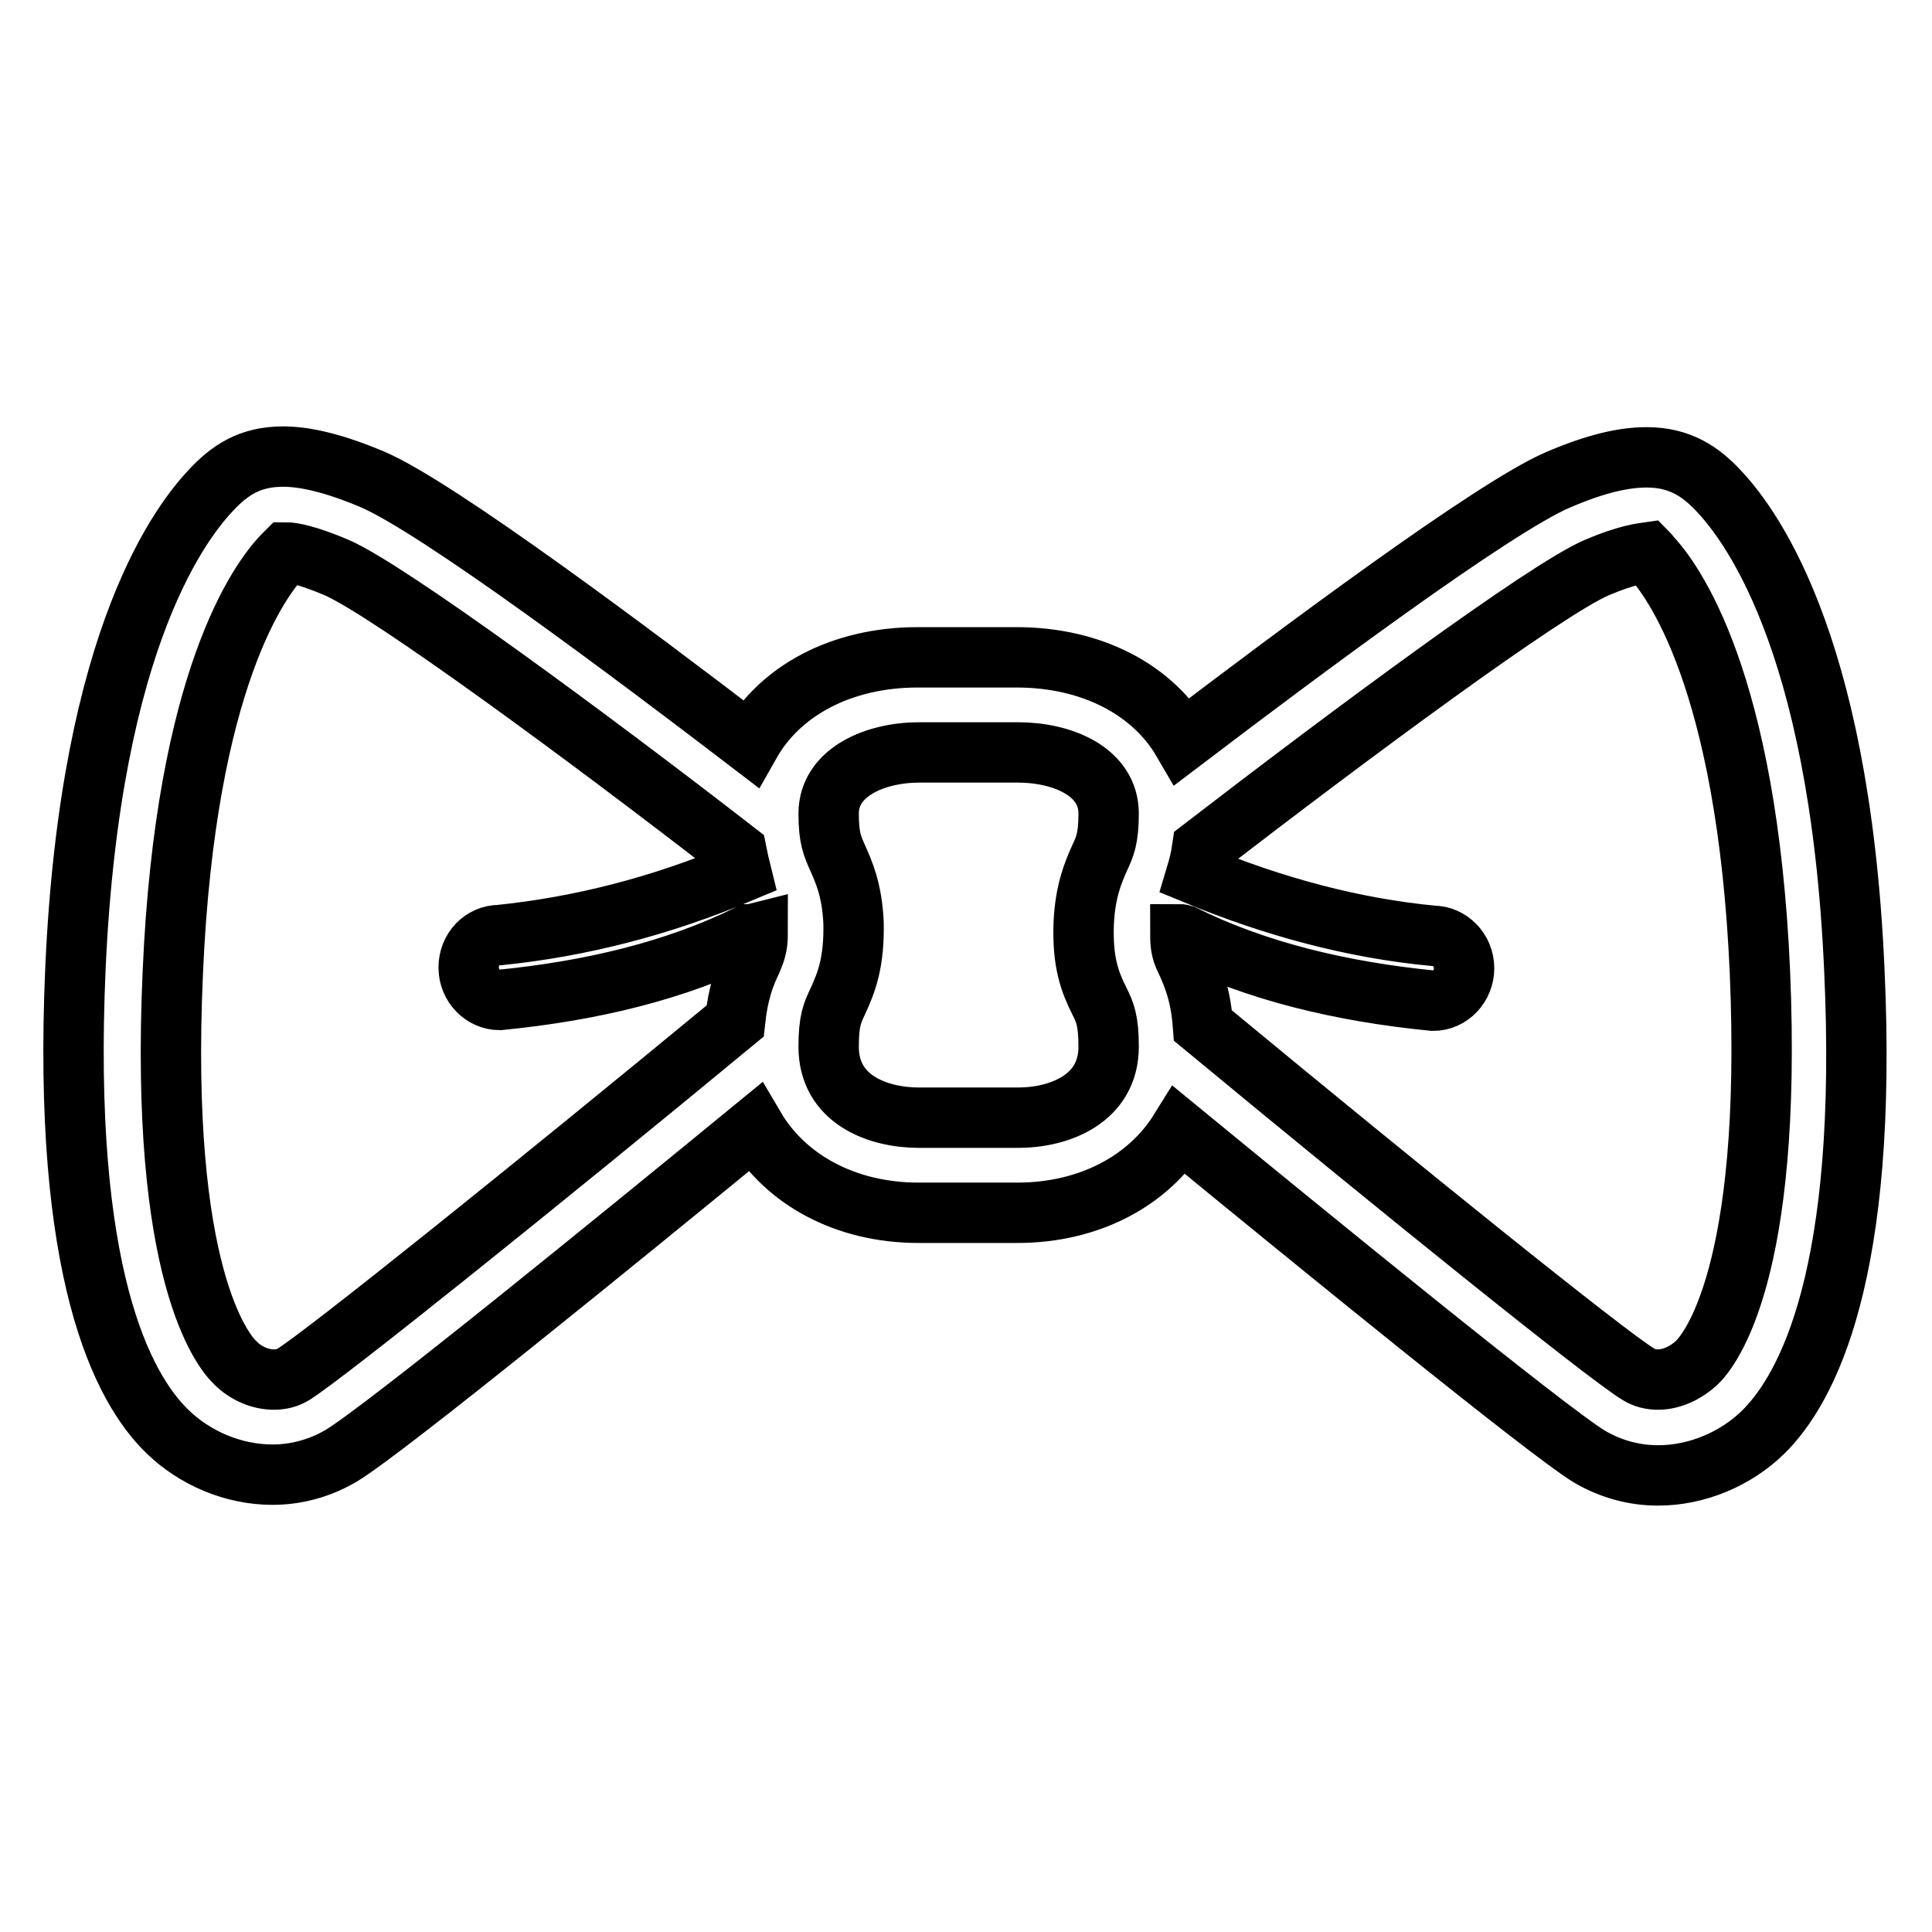 <?xml version="1.0" encoding="utf-8"?>
<!-- Svg Vector Icons : http://www.onlinewebfonts.com/icon -->
<!DOCTYPE svg PUBLIC "-//W3C//DTD SVG 1.1//EN" "http://www.w3.org/Graphics/SVG/1.1/DTD/svg11.dtd">
<svg version="1.1" xmlns="http://www.w3.org/2000/svg" xmlns:xlink="http://www.w3.org/1999/xlink" x="0px" y="0px" viewBox="0 0 256 256" enable-background="new 0 0 256 256" xml:space="preserve">
<g> <path stroke-width="8" fill-opacity="0" stroke="#000000"  d="M245.7,128.3c-2-44.4-14.4-59.5-18.1-63.4c-2.2-2.3-4.9-4.3-9.4-4.3c-3,0-6.7,0.8-11.8,3 c-8.6,3.7-34.3,22.9-49.7,34.6c-3.9-6.7-11.9-11.1-22-11.1h-13.1c-10.2,0-18.3,4.5-22.2,11.4c-15.3-11.7-41.4-31.3-50.1-35 c-5-2.1-8.8-3-11.8-3c-4.5,0-7.1,1.9-9.4,4.3c-3.7,3.9-16.1,19-18.1,63.4c-1.8,40.5,6.2,55.7,12.2,61.5c3.6,3.5,8.7,5.7,13.9,5.7 c3.1,0,6.2-0.8,9.1-2.5c5.7-3.4,37.6-29.4,54.8-43.5c4,6.8,11.9,11.3,21.7,11.3h13.1c9.6,0,17.4-4.3,21.5-10.9 c17.3,14.2,48.7,39.8,54.3,43.2c2.9,1.7,6,2.5,9.1,2.5c5.2,0,10.3-2.2,13.9-5.7C239.5,184,247.6,168.8,245.7,128.3L245.7,128.3z  M38.9,182.1c-0.8,0.5-1.7,0.7-2.6,0.7c-1.8,0-3.7-0.8-5.1-2.2c-1.7-1.6-10.1-11.8-8.3-51.8c1.7-38.9,11.6-52.1,14.6-55.2l0.4-0.4 c0.7,0,2.7,0.3,6.7,2c6.9,3,33.4,22.5,53,37.7c0.2,1,0.4,1.9,0.6,2.7c-10.7,4.5-21.3,7.2-32,8.3c-2.3,0-4.1,1.9-4.1,4.3 c0,2.4,1.9,4.3,4.1,4.3c12.2-1.2,23.4-3.9,33.1-8.7c0.4,0,0.7-0.1,1.1-0.2c0,1.8-0.3,2.5-0.8,3.7c-1,2.1-1.8,4.3-2.2,8 C71,157.1,43.2,179.4,38.9,182.1z M145.7,132.7c0.7,1.4,1.2,2.5,1.2,6c0,6.9-6.5,9.4-12,9.4h-13.1c-5.5,0-12-2.4-12-9.4 c0-3.5,0.5-4.5,1.2-6c1.2-2.6,2.2-5.2,2.1-10.4c-0.2-4.4-1.3-6.8-2.1-8.6c-0.7-1.6-1.2-2.6-1.2-5.9c0-5.5,6.2-8.1,12-8.1h13.1 c5.8,0,12,2.5,12,8.1c0,3.3-0.5,4.4-1.2,5.9c-0.8,1.8-1.9,4.3-2.1,8.6C143.4,127.5,144.4,130.1,145.7,132.7z M224.8,180.6 c-1.4,1.3-3.3,2.2-5.1,2.2c-0.9,0-1.8-0.2-2.6-0.7c-4.3-2.6-31.6-24.6-57.7-46.2c-0.3-4-1.2-6.3-2.2-8.5c-0.6-1.2-0.8-1.9-0.8-3.6 c0.2,0,0.3,0.1,0.4,0.1c9.7,4.8,20.9,7.5,33.1,8.7c2.3,0,4.1-2,4.1-4.3c0-2.4-1.9-4.3-4.1-4.3c-10.5-1-21-3.8-31.4-8.1 c0.3-1,0.6-2.1,0.8-3.5c19.6-15.1,45.5-34.3,52.3-37.2c4-1.7,6-1.9,6.7-2c0.1,0.1,0.2,0.2,0.3,0.4c3,3.1,12.9,16.4,14.6,55.2 C234.9,168.8,226.5,179,224.8,180.6z"/></g>
</svg>